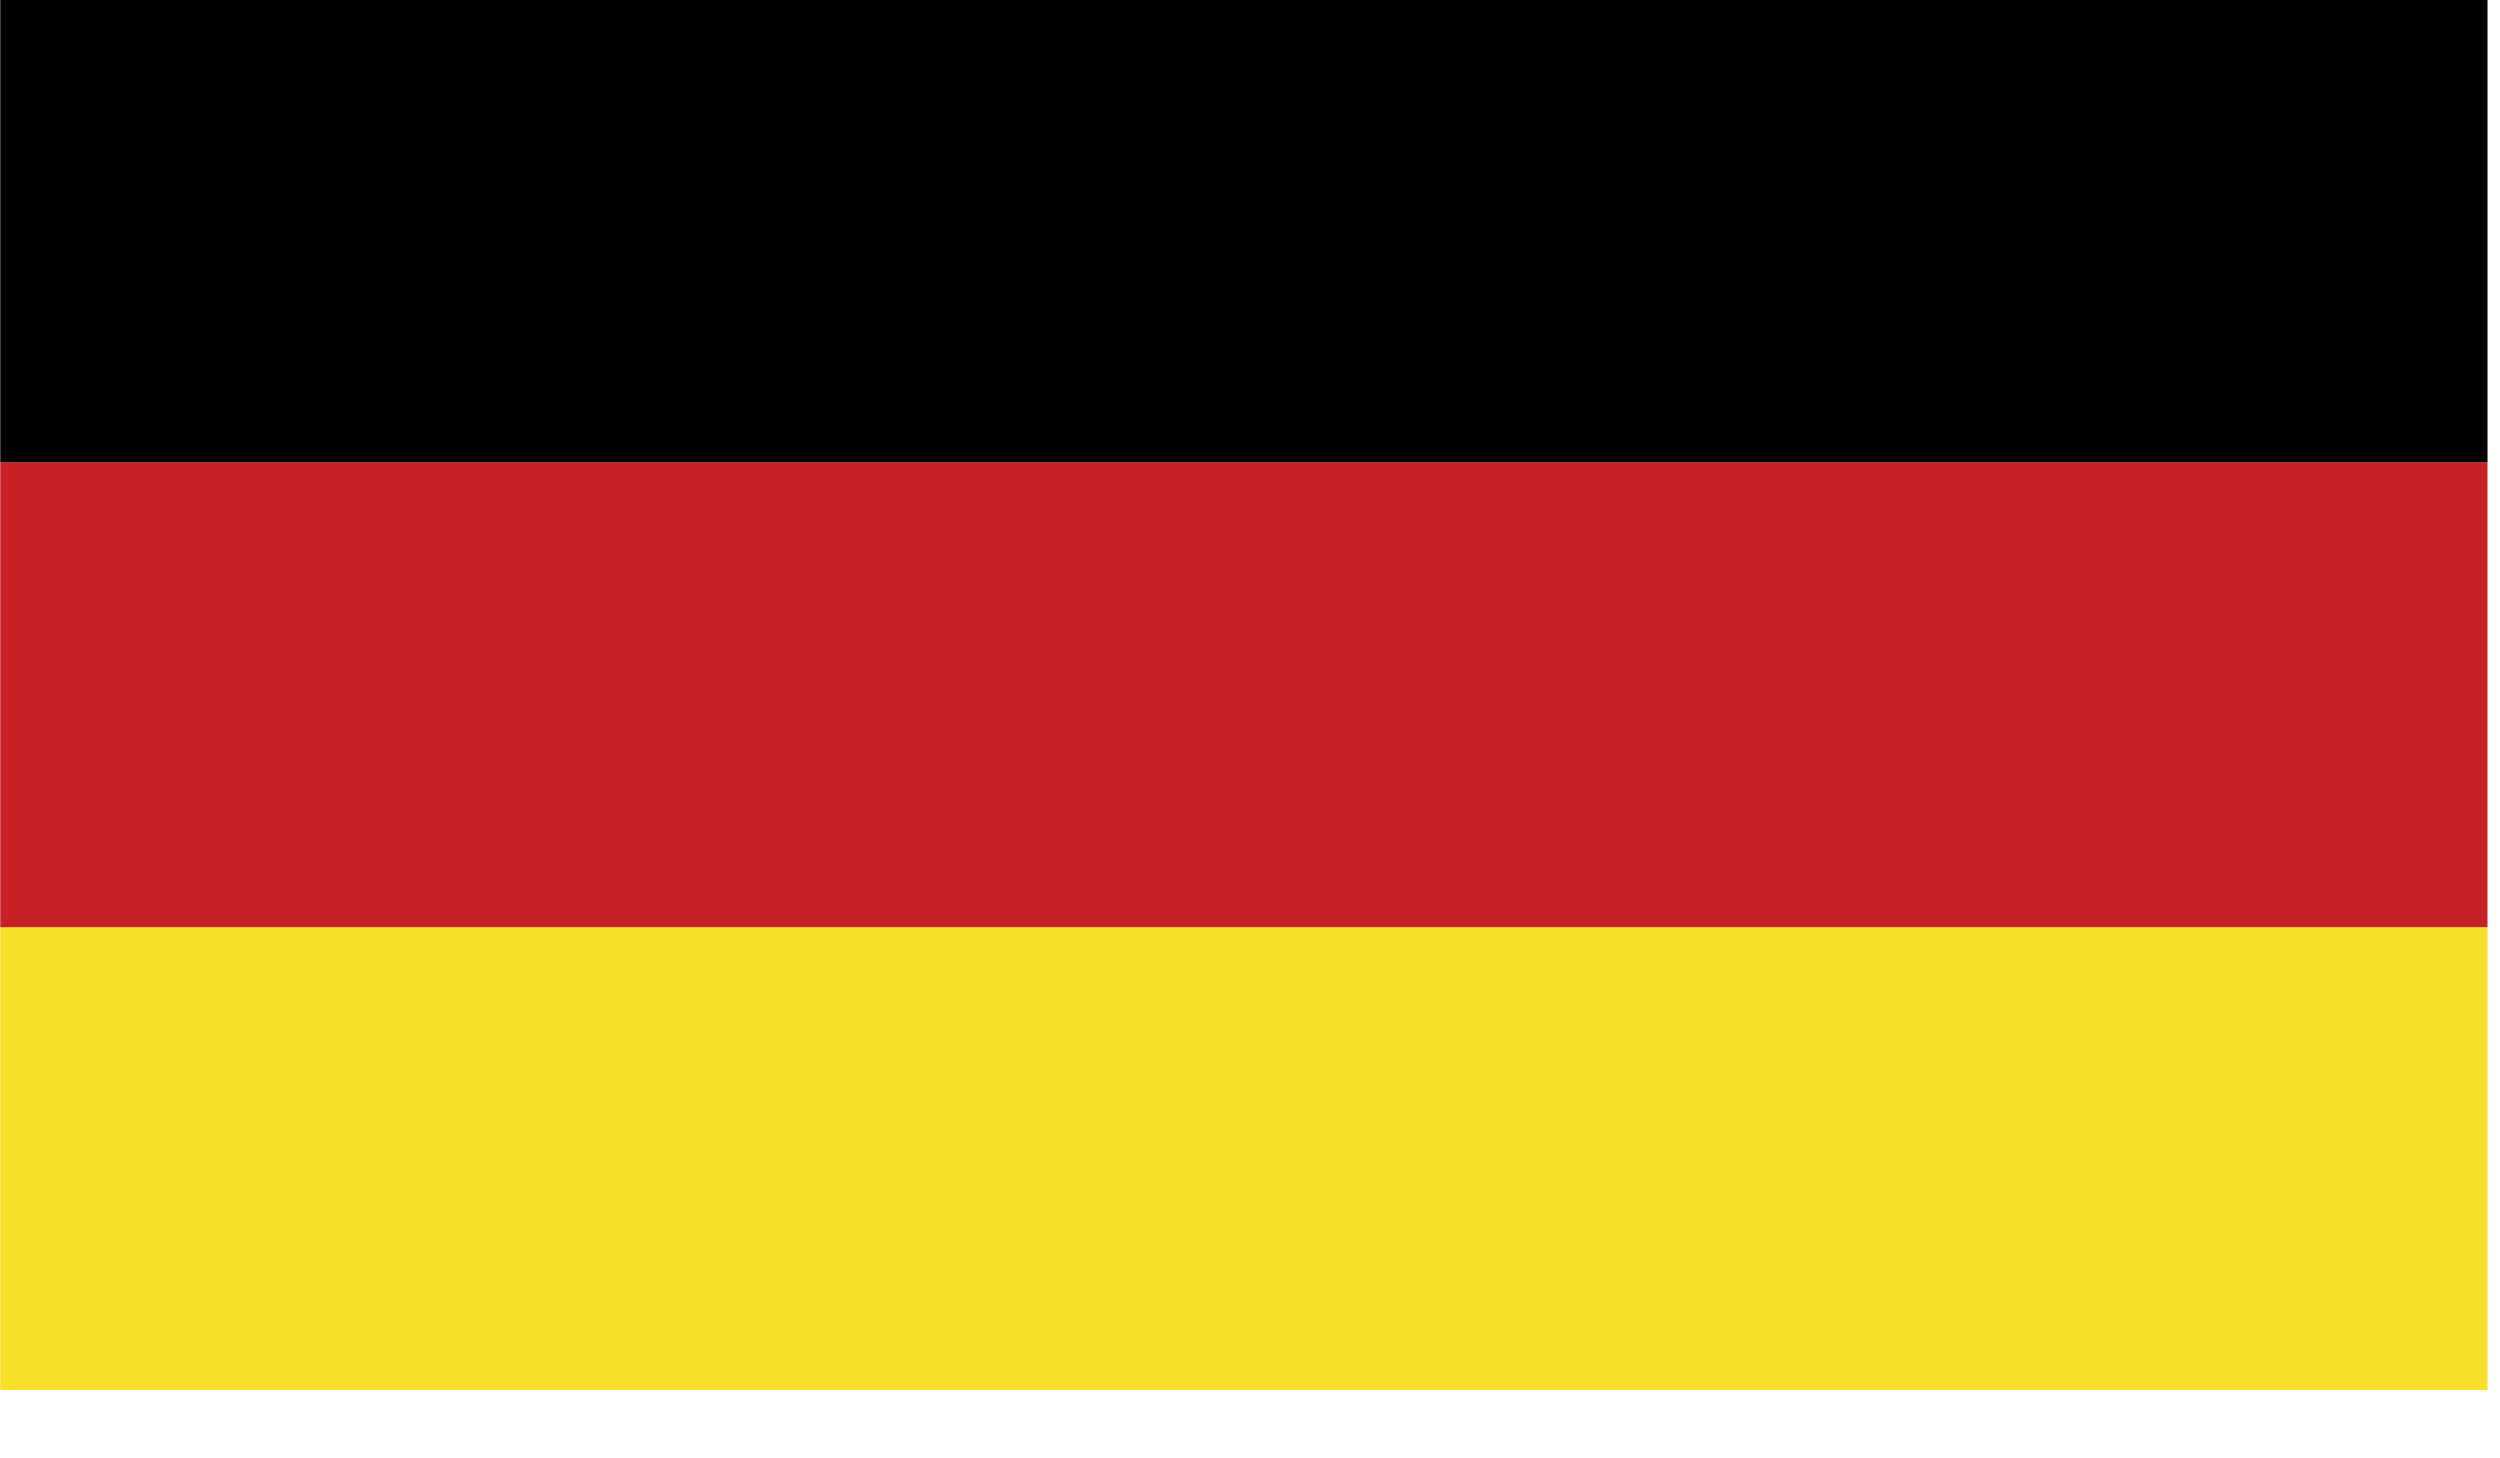 <?xml version="1.0" encoding="UTF-8" standalone="no"?>
<!DOCTYPE svg PUBLIC "-//W3C//DTD SVG 1.1//EN" "http://www.w3.org/Graphics/SVG/1.1/DTD/svg11.dtd">
<svg width="100%" height="100%" viewBox="0 0 24 14" version="1.1" xmlns="http://www.w3.org/2000/svg" xmlns:xlink="http://www.w3.org/1999/xlink" xml:space="preserve" xmlns:serif="http://www.serif.com/" style="fill-rule:evenodd;clip-rule:evenodd;stroke-linejoin:round;stroke-miterlimit:2;">
    <g transform="matrix(0.01,0,0,0.008,0,0)">
        <rect id="Artboard1" x="0" y="0" width="2388" height="1668" style="fill:none;"/>
        <clipPath id="_clip1">
            <rect id="Artboard11" serif:id="Artboard1" x="0" y="0" width="2388" height="1668"/>
        </clipPath>
        <g clip-path="url(#_clip1)">
            <g id="de" transform="matrix(17.911,0,0,21.518,-15554.4,-28301.6)">
                <path d="M868.441,1366.96L1001.77,1366.96L1001.77,1392.9L868.441,1392.9L868.441,1366.96Z" style="fill:rgb(247,222,40);fill-rule:nonzero;"/>
                <path d="M868.441,1341.03L1001.77,1341.03L1001.77,1366.96L868.441,1366.96L868.441,1341.03Z" style="fill:rgb(198,33,39);fill-rule:nonzero;"/>
                <path d="M868.441,1315.12L1001.77,1315.12L1001.77,1341.03L868.441,1341.03L868.441,1315.12Z" style="fill-rule:nonzero;"/>
            </g>
        </g>
    </g>
</svg>

